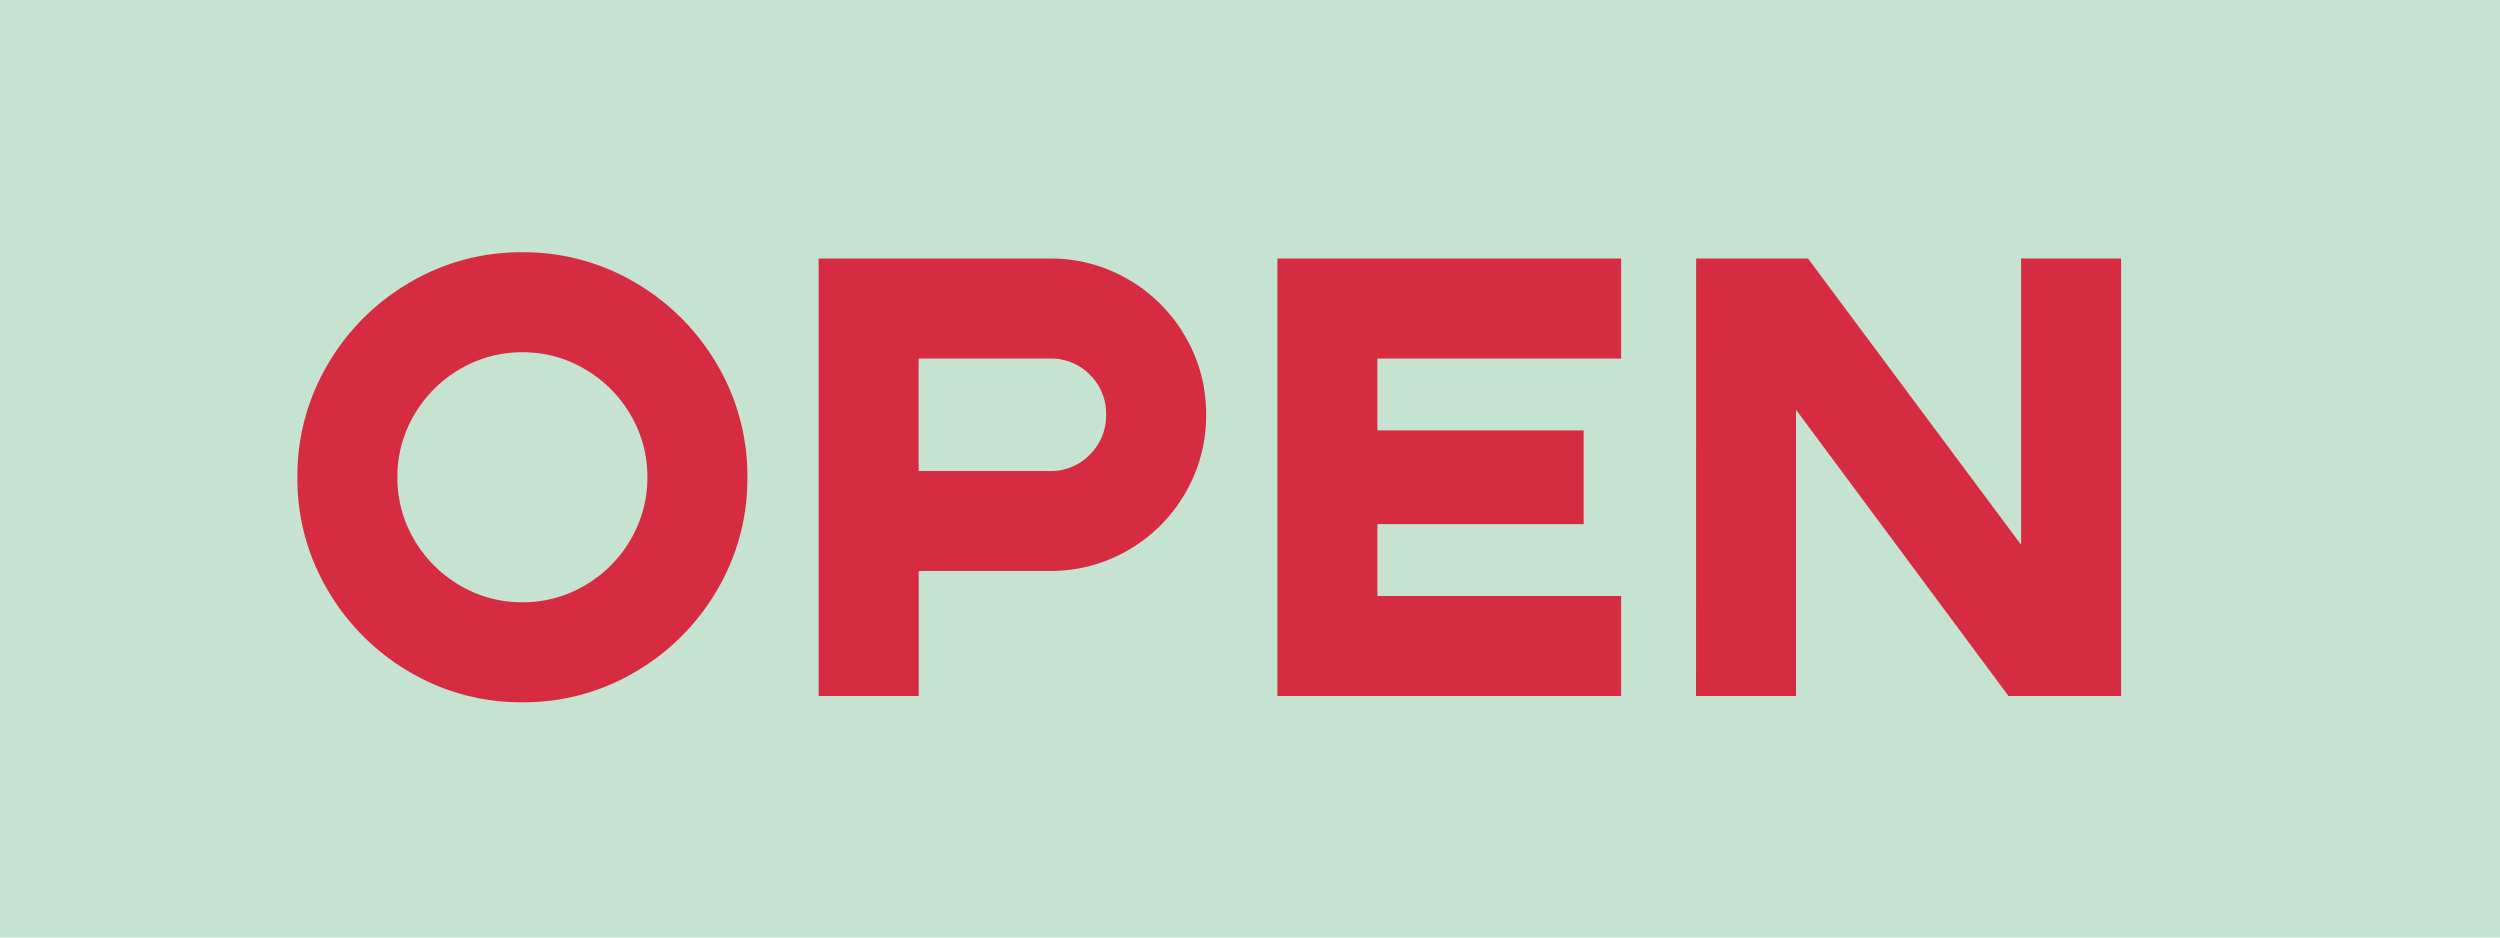 <svg xmlns="http://www.w3.org/2000/svg" width="88" height="33" viewBox="0 0 88 33">
  <g id="グループ_213" data-name="グループ 213" transform="translate(-216 -5581)">
    <rect id="長方形_32" data-name="長方形 32" width="88" height="33" transform="translate(216 5581)" fill="#c6e2d1"/>
    <path id="パス_1073" data-name="パス 1073" d="M8.888.22A7.7,7.7,0,0,1,4.917-.847,7.984,7.984,0,0,1,2.035-3.729,7.7,7.7,0,0,1,.968-7.7a7.7,7.7,0,0,1,1.067-3.971,7.984,7.984,0,0,1,2.882-2.882A7.7,7.7,0,0,1,8.888-15.62a7.7,7.7,0,0,1,3.971,1.067,7.984,7.984,0,0,1,2.882,2.882A7.7,7.7,0,0,1,16.808-7.7a7.7,7.7,0,0,1-1.067,3.971A7.984,7.984,0,0,1,12.859-.847,7.7,7.7,0,0,1,8.888.22Zm0-3.52a4.27,4.27,0,0,0,2.2-.594A4.437,4.437,0,0,0,12.694-5.5a4.27,4.27,0,0,0,.594-2.2,4.27,4.27,0,0,0-.594-2.2,4.437,4.437,0,0,0-1.606-1.606,4.27,4.27,0,0,0-2.2-.594,4.27,4.27,0,0,0-2.2.594A4.437,4.437,0,0,0,5.082-9.9a4.27,4.27,0,0,0-.594,2.2,4.27,4.27,0,0,0,.594,2.2A4.437,4.437,0,0,0,6.688-3.894,4.27,4.27,0,0,0,8.888-3.3ZM19.316-15.4h8.14a5.388,5.388,0,0,1,2.761.737,5.461,5.461,0,0,1,2,2A5.388,5.388,0,0,1,32.956-9.9a5.388,5.388,0,0,1-.737,2.761,5.461,5.461,0,0,1-2,2,5.388,5.388,0,0,1-2.761.737h-4.62V0h-3.52Zm8.14,7.48A1.9,1.9,0,0,0,28.864-8.5a1.924,1.924,0,0,0,.572-1.4,1.914,1.914,0,0,0-.572-1.408,1.914,1.914,0,0,0-1.408-.572h-4.62v3.96Zm8.008-7.48h12.1v3.52h-8.58v2.53h7.26v3.3h-7.26v2.53h8.58V0h-12.1Zm14.74,0h3.938l7.5,10.076V-15.4h3.52V0H61.2l-7.48-10.076V0H50.2Z" transform="translate(225.5 5605.5)" fill="#d52c42"/>
  </g>
</svg>
